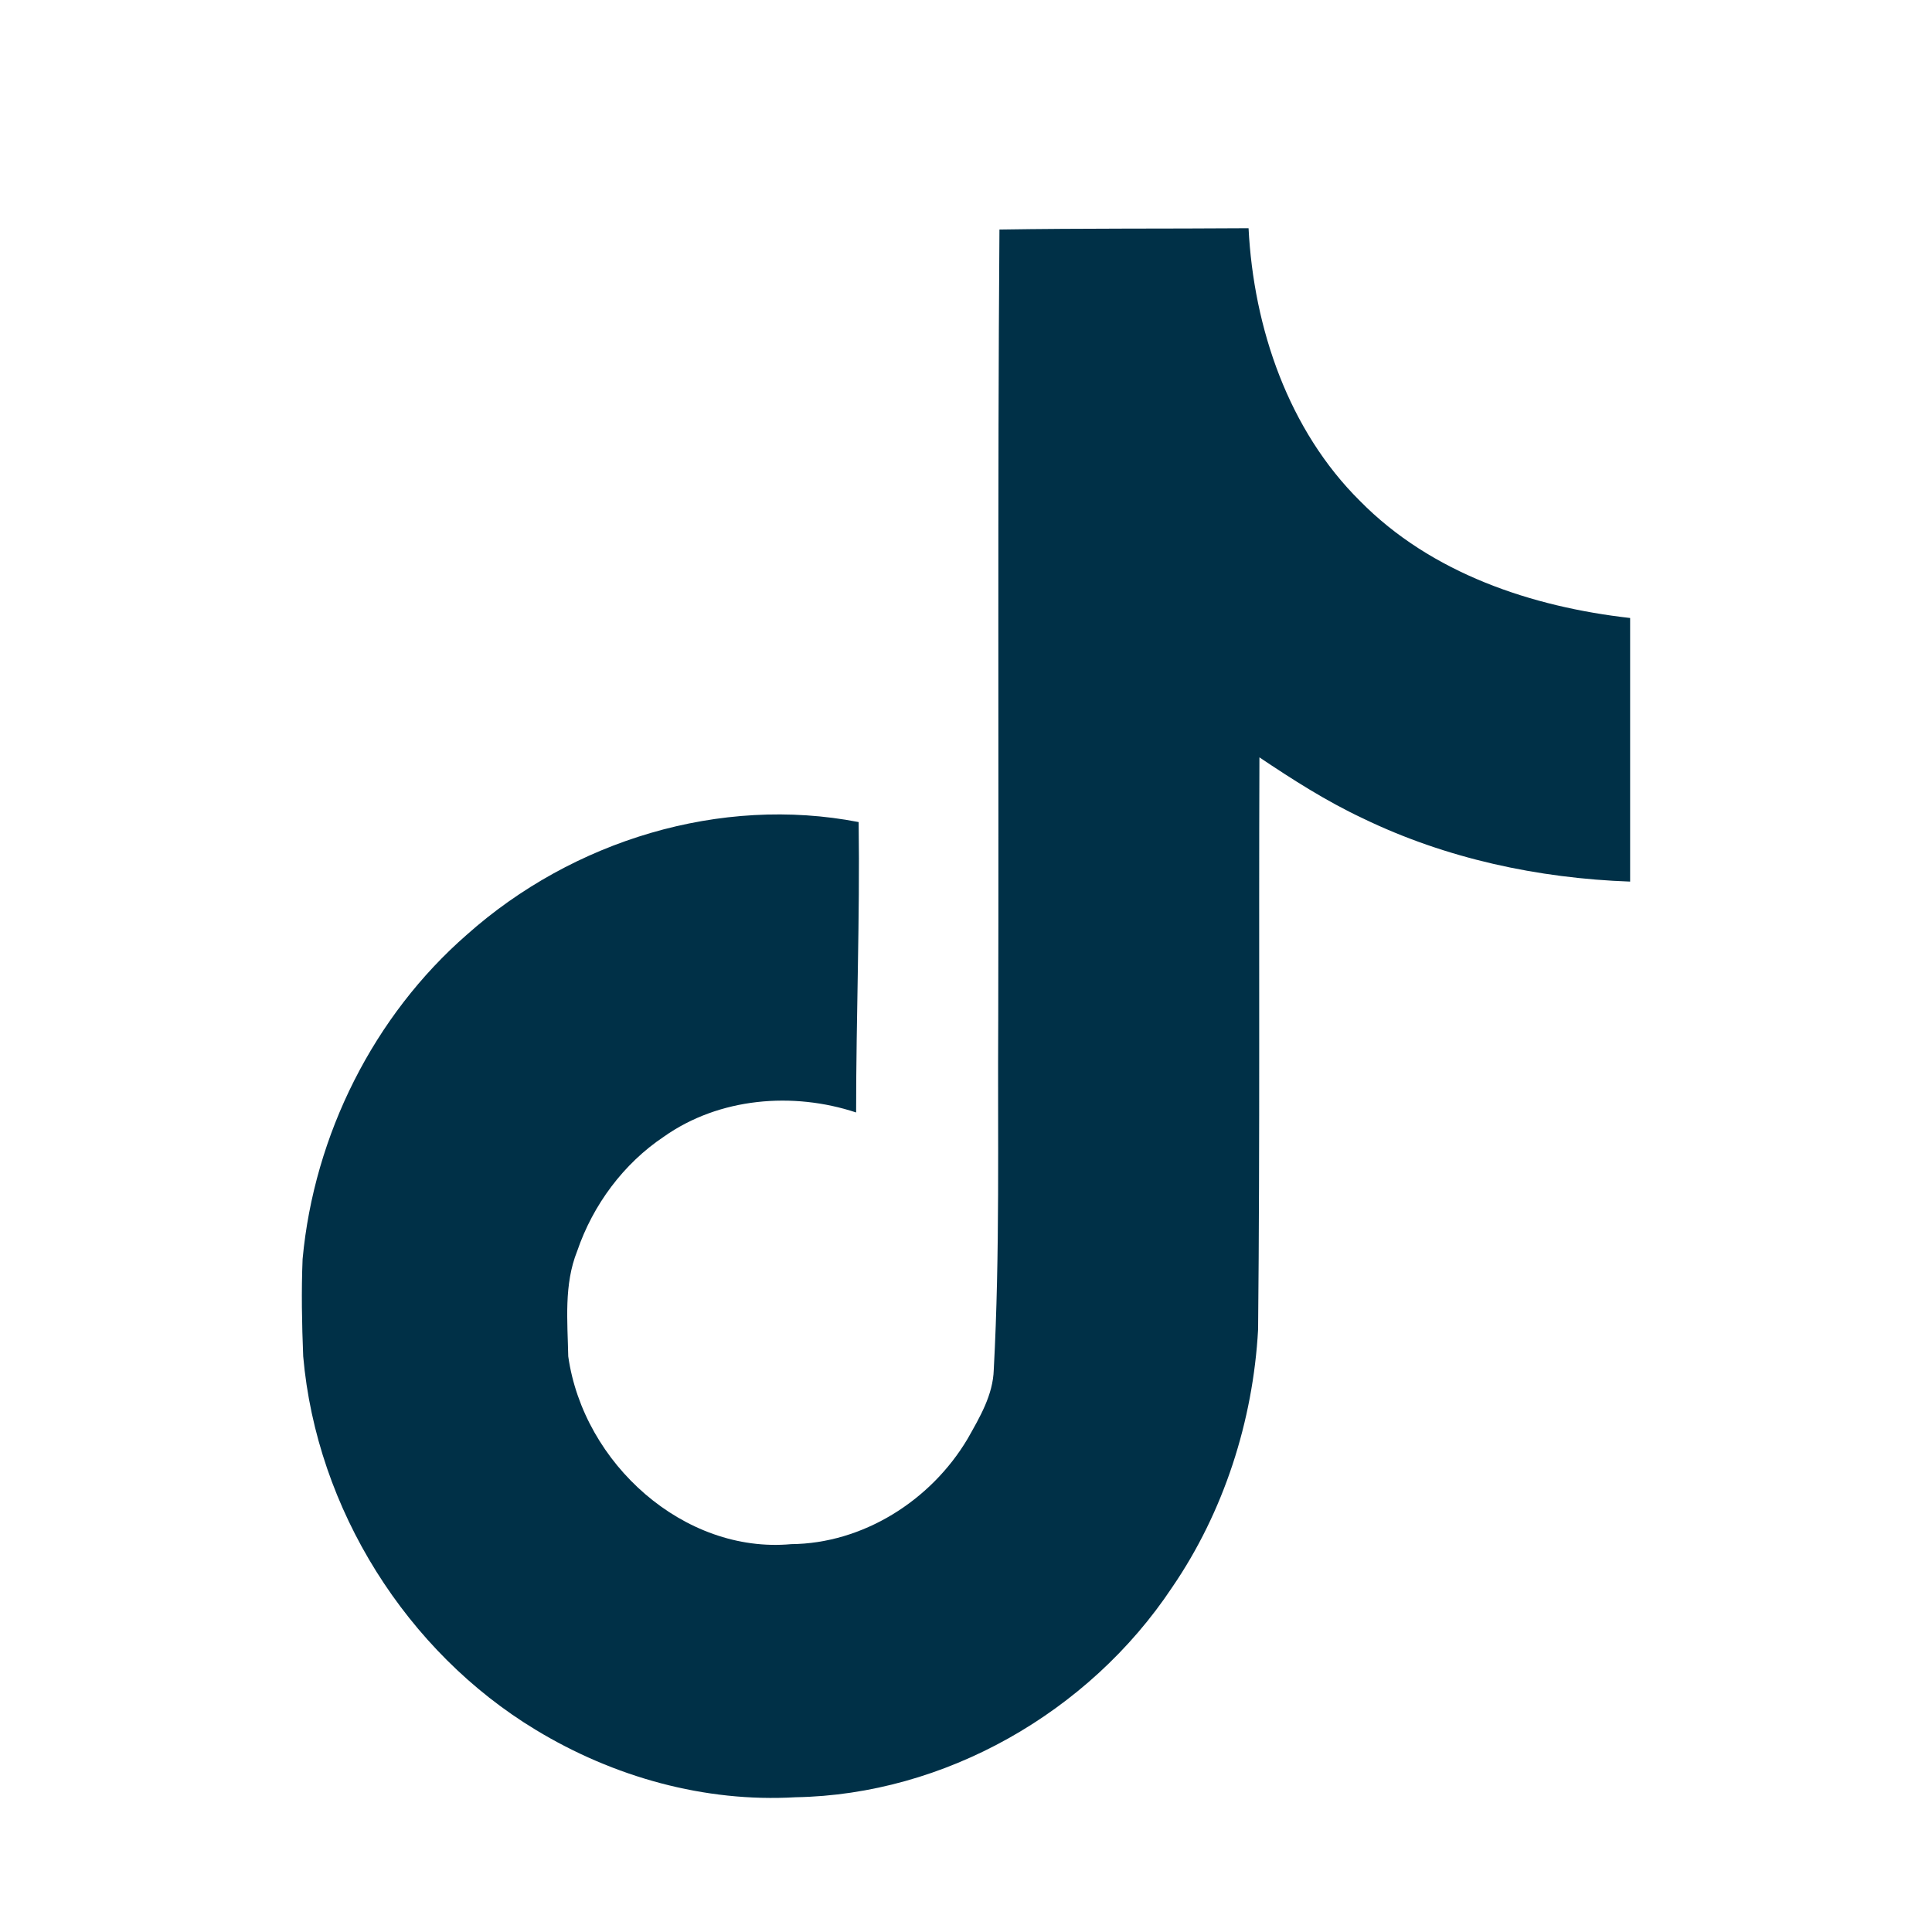 <svg width="16" height="16" viewBox="0 0 16 16" fill="none" xmlns="http://www.w3.org/2000/svg">
<path d="M8.277 1.901C8.968 1.89 9.654 1.895 10.34 1.89C10.382 2.719 10.672 3.564 11.263 4.149C11.854 4.75 12.688 5.026 13.5 5.118V7.301C12.74 7.274 11.975 7.111 11.284 6.776C10.984 6.635 10.704 6.456 10.43 6.272C10.424 7.854 10.435 9.435 10.419 11.011C10.377 11.77 10.134 12.523 9.707 13.146C9.016 14.186 7.818 14.863 6.589 14.884C5.835 14.928 5.08 14.716 4.437 14.326C3.371 13.682 2.622 12.501 2.511 11.233C2.5 10.963 2.495 10.692 2.506 10.427C2.601 9.397 3.097 8.411 3.867 7.74C4.743 6.96 5.967 6.586 7.111 6.808C7.122 7.61 7.09 8.411 7.09 9.213C6.568 9.04 5.956 9.089 5.497 9.414C5.165 9.636 4.911 9.977 4.78 10.361C4.669 10.638 4.7 10.941 4.706 11.233C4.832 12.122 5.666 12.869 6.552 12.788C7.143 12.783 7.707 12.431 8.013 11.916C8.114 11.737 8.224 11.553 8.23 11.342C8.282 10.372 8.261 9.408 8.267 8.439C8.272 6.256 8.261 4.078 8.277 1.901Z" fill="#003047"/>
</svg>
